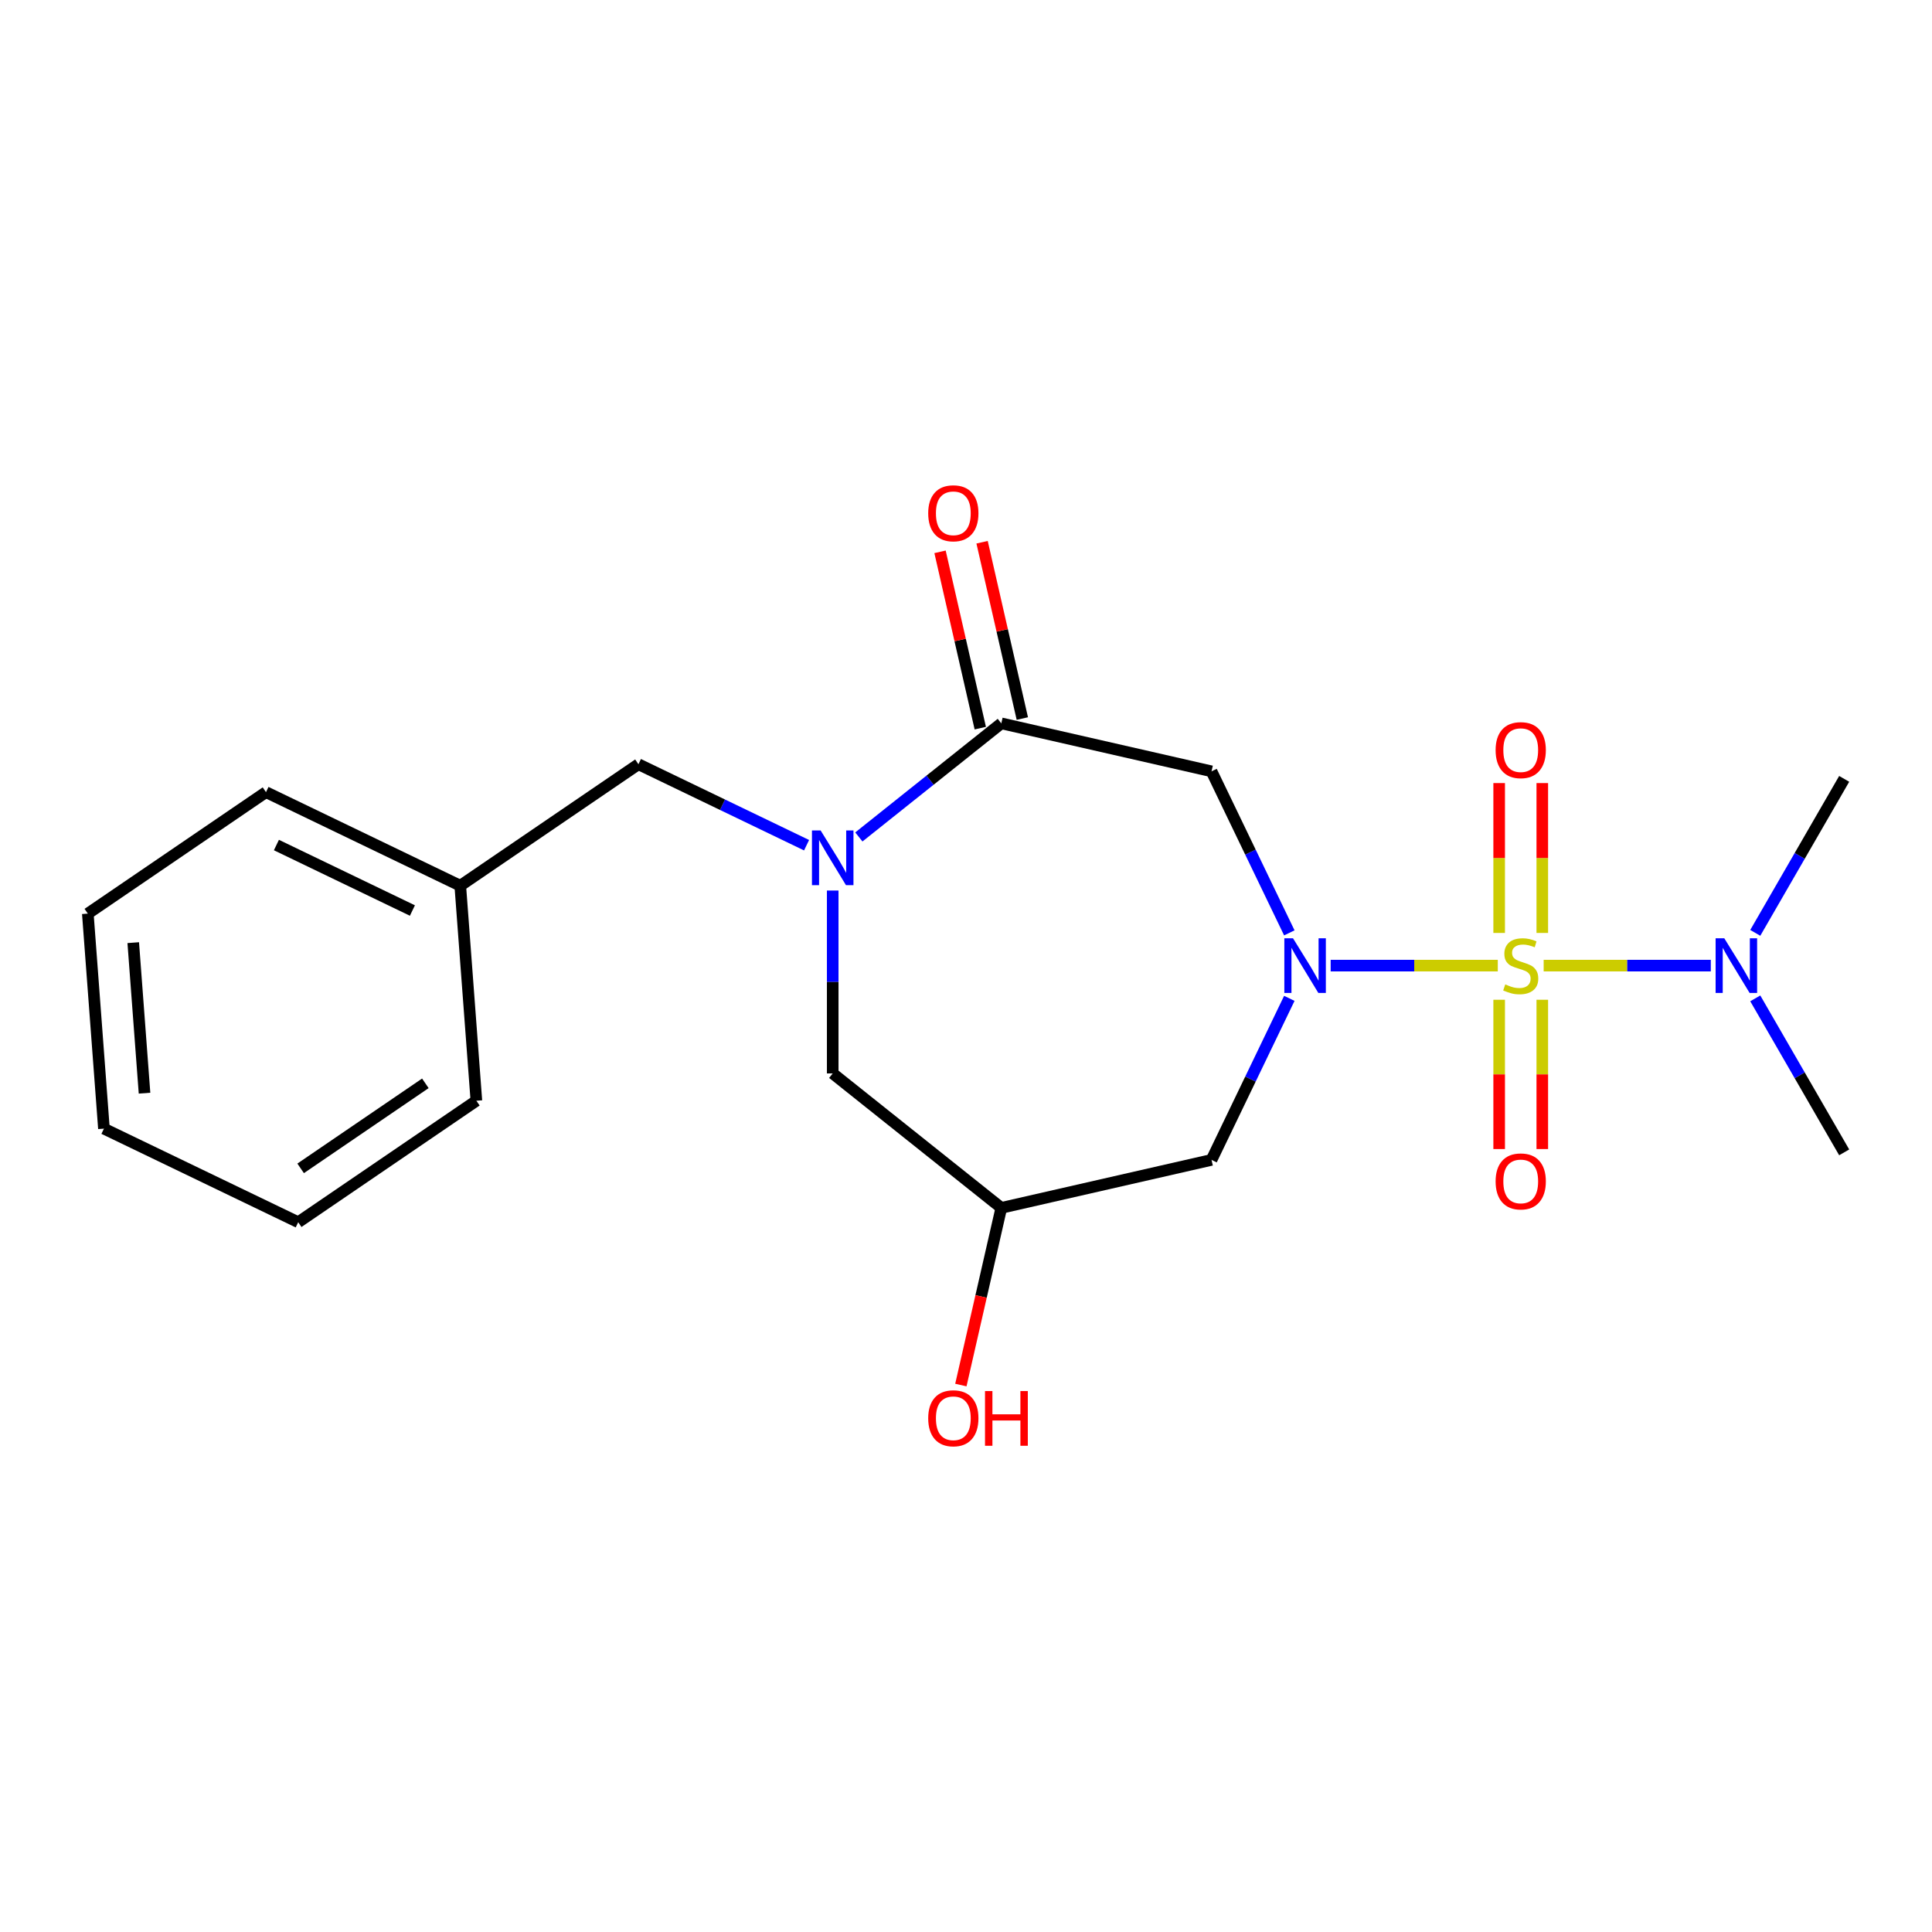 <?xml version='1.0' encoding='iso-8859-1'?>
<svg version='1.1' baseProfile='full'
              xmlns='http://www.w3.org/2000/svg'
                      xmlns:rdkit='http://www.rdkit.org/xml'
                      xmlns:xlink='http://www.w3.org/1999/xlink'
                  xml:space='preserve'
width='1000px' height='1000px' viewBox='0 0 1000 1000'>
<!-- END OF HEADER -->
<rect style='opacity:1.0;fill:#FFFFFF;stroke:none' width='1000' height='1000' x='0' y='0'> </rect>
<path class='bond-0' d='M 775.256,499.8 L 732.002,499.8' style='fill:none;fill-rule:evenodd;stroke:#CCCC00;stroke-width:6px;stroke-linecap:butt;stroke-linejoin:miter;stroke-opacity:1' />
<path class='bond-0' d='M 732.002,499.8 L 688.748,499.8' style='fill:none;fill-rule:evenodd;stroke:#0000FF;stroke-width:6px;stroke-linecap:butt;stroke-linejoin:miter;stroke-opacity:1' />
<path class='bond-5' d='M 798.997,499.8 L 842.251,499.8' style='fill:none;fill-rule:evenodd;stroke:#CCCC00;stroke-width:6px;stroke-linecap:butt;stroke-linejoin:miter;stroke-opacity:1' />
<path class='bond-5' d='M 842.251,499.8 L 885.506,499.8' style='fill:none;fill-rule:evenodd;stroke:#0000FF;stroke-width:6px;stroke-linecap:butt;stroke-linejoin:miter;stroke-opacity:1' />
<path class='bond-6' d='M 798.288,482.89 L 798.288,444.102' style='fill:none;fill-rule:evenodd;stroke:#CCCC00;stroke-width:6px;stroke-linecap:butt;stroke-linejoin:miter;stroke-opacity:1' />
<path class='bond-6' d='M 798.288,444.102 L 798.288,405.315' style='fill:none;fill-rule:evenodd;stroke:#FF0000;stroke-width:6px;stroke-linecap:butt;stroke-linejoin:miter;stroke-opacity:1' />
<path class='bond-6' d='M 775.965,482.89 L 775.965,444.102' style='fill:none;fill-rule:evenodd;stroke:#CCCC00;stroke-width:6px;stroke-linecap:butt;stroke-linejoin:miter;stroke-opacity:1' />
<path class='bond-6' d='M 775.965,444.102 L 775.965,405.315' style='fill:none;fill-rule:evenodd;stroke:#FF0000;stroke-width:6px;stroke-linecap:butt;stroke-linejoin:miter;stroke-opacity:1' />
<path class='bond-7' d='M 775.965,517.47 L 775.965,556.107' style='fill:none;fill-rule:evenodd;stroke:#CCCC00;stroke-width:6px;stroke-linecap:butt;stroke-linejoin:miter;stroke-opacity:1' />
<path class='bond-7' d='M 775.965,556.107 L 775.965,594.744' style='fill:none;fill-rule:evenodd;stroke:#FF0000;stroke-width:6px;stroke-linecap:butt;stroke-linejoin:miter;stroke-opacity:1' />
<path class='bond-7' d='M 798.288,517.47 L 798.288,556.107' style='fill:none;fill-rule:evenodd;stroke:#CCCC00;stroke-width:6px;stroke-linecap:butt;stroke-linejoin:miter;stroke-opacity:1' />
<path class='bond-7' d='M 798.288,556.107 L 798.288,594.744' style='fill:none;fill-rule:evenodd;stroke:#FF0000;stroke-width:6px;stroke-linecap:butt;stroke-linejoin:miter;stroke-opacity:1' />
<path class='bond-3' d='M 667.351,482.85 L 647.219,441.045' style='fill:none;fill-rule:evenodd;stroke:#0000FF;stroke-width:6px;stroke-linecap:butt;stroke-linejoin:miter;stroke-opacity:1' />
<path class='bond-3' d='M 647.219,441.045 L 627.087,399.241' style='fill:none;fill-rule:evenodd;stroke:#000000;stroke-width:6px;stroke-linecap:butt;stroke-linejoin:miter;stroke-opacity:1' />
<path class='bond-4' d='M 667.351,516.75 L 647.219,558.555' style='fill:none;fill-rule:evenodd;stroke:#0000FF;stroke-width:6px;stroke-linecap:butt;stroke-linejoin:miter;stroke-opacity:1' />
<path class='bond-4' d='M 647.219,558.555 L 627.087,600.359' style='fill:none;fill-rule:evenodd;stroke:#000000;stroke-width:6px;stroke-linecap:butt;stroke-linejoin:miter;stroke-opacity:1' />
<path class='bond-1' d='M 444.541,433.204 L 481.407,403.804' style='fill:none;fill-rule:evenodd;stroke:#0000FF;stroke-width:6px;stroke-linecap:butt;stroke-linejoin:miter;stroke-opacity:1' />
<path class='bond-1' d='M 481.407,403.804 L 518.273,374.404' style='fill:none;fill-rule:evenodd;stroke:#000000;stroke-width:6px;stroke-linecap:butt;stroke-linejoin:miter;stroke-opacity:1' />
<path class='bond-10' d='M 417.48,437.478 L 373.966,416.522' style='fill:none;fill-rule:evenodd;stroke:#0000FF;stroke-width:6px;stroke-linecap:butt;stroke-linejoin:miter;stroke-opacity:1' />
<path class='bond-10' d='M 373.966,416.522 L 330.451,395.567' style='fill:none;fill-rule:evenodd;stroke:#000000;stroke-width:6px;stroke-linecap:butt;stroke-linejoin:miter;stroke-opacity:1' />
<path class='bond-21' d='M 431.011,460.944 L 431.011,508.275' style='fill:none;fill-rule:evenodd;stroke:#0000FF;stroke-width:6px;stroke-linecap:butt;stroke-linejoin:miter;stroke-opacity:1' />
<path class='bond-21' d='M 431.011,508.275 L 431.011,555.606' style='fill:none;fill-rule:evenodd;stroke:#000000;stroke-width:6px;stroke-linecap:butt;stroke-linejoin:miter;stroke-opacity:1' />
<path class='bond-2' d='M 518.273,374.404 L 627.087,399.241' style='fill:none;fill-rule:evenodd;stroke:#000000;stroke-width:6px;stroke-linecap:butt;stroke-linejoin:miter;stroke-opacity:1' />
<path class='bond-11' d='M 529.154,371.921 L 518.739,326.289' style='fill:none;fill-rule:evenodd;stroke:#000000;stroke-width:6px;stroke-linecap:butt;stroke-linejoin:miter;stroke-opacity:1' />
<path class='bond-11' d='M 518.739,326.289 L 508.324,280.657' style='fill:none;fill-rule:evenodd;stroke:#FF0000;stroke-width:6px;stroke-linecap:butt;stroke-linejoin:miter;stroke-opacity:1' />
<path class='bond-11' d='M 507.392,376.888 L 496.976,331.256' style='fill:none;fill-rule:evenodd;stroke:#000000;stroke-width:6px;stroke-linecap:butt;stroke-linejoin:miter;stroke-opacity:1' />
<path class='bond-11' d='M 496.976,331.256 L 486.561,285.624' style='fill:none;fill-rule:evenodd;stroke:#FF0000;stroke-width:6px;stroke-linecap:butt;stroke-linejoin:miter;stroke-opacity:1' />
<path class='bond-9' d='M 627.087,600.359 L 518.273,625.196' style='fill:none;fill-rule:evenodd;stroke:#000000;stroke-width:6px;stroke-linecap:butt;stroke-linejoin:miter;stroke-opacity:1' />
<path class='bond-14' d='M 908.525,482.85 L 931.535,442.995' style='fill:none;fill-rule:evenodd;stroke:#0000FF;stroke-width:6px;stroke-linecap:butt;stroke-linejoin:miter;stroke-opacity:1' />
<path class='bond-14' d='M 931.535,442.995 L 954.545,403.141' style='fill:none;fill-rule:evenodd;stroke:#000000;stroke-width:6px;stroke-linecap:butt;stroke-linejoin:miter;stroke-opacity:1' />
<path class='bond-15' d='M 908.525,516.75 L 931.535,556.605' style='fill:none;fill-rule:evenodd;stroke:#0000FF;stroke-width:6px;stroke-linecap:butt;stroke-linejoin:miter;stroke-opacity:1' />
<path class='bond-15' d='M 931.535,556.605 L 954.545,596.459' style='fill:none;fill-rule:evenodd;stroke:#000000;stroke-width:6px;stroke-linecap:butt;stroke-linejoin:miter;stroke-opacity:1' />
<path class='bond-8' d='M 431.011,555.606 L 518.273,625.196' style='fill:none;fill-rule:evenodd;stroke:#000000;stroke-width:6px;stroke-linecap:butt;stroke-linejoin:miter;stroke-opacity:1' />
<path class='bond-13' d='M 518.273,625.196 L 507.808,671.048' style='fill:none;fill-rule:evenodd;stroke:#000000;stroke-width:6px;stroke-linecap:butt;stroke-linejoin:miter;stroke-opacity:1' />
<path class='bond-13' d='M 507.808,671.048 L 497.342,716.899' style='fill:none;fill-rule:evenodd;stroke:#FF0000;stroke-width:6px;stroke-linecap:butt;stroke-linejoin:miter;stroke-opacity:1' />
<path class='bond-12' d='M 330.451,395.567 L 238.233,458.44' style='fill:none;fill-rule:evenodd;stroke:#000000;stroke-width:6px;stroke-linecap:butt;stroke-linejoin:miter;stroke-opacity:1' />
<path class='bond-16' d='M 238.233,458.44 L 137.673,410.014' style='fill:none;fill-rule:evenodd;stroke:#000000;stroke-width:6px;stroke-linecap:butt;stroke-linejoin:miter;stroke-opacity:1' />
<path class='bond-16' d='M 213.463,471.288 L 143.072,437.389' style='fill:none;fill-rule:evenodd;stroke:#000000;stroke-width:6px;stroke-linecap:butt;stroke-linejoin:miter;stroke-opacity:1' />
<path class='bond-17' d='M 238.233,458.44 L 246.573,569.741' style='fill:none;fill-rule:evenodd;stroke:#000000;stroke-width:6px;stroke-linecap:butt;stroke-linejoin:miter;stroke-opacity:1' />
<path class='bond-19' d='M 137.673,410.014 L 45.455,472.887' style='fill:none;fill-rule:evenodd;stroke:#000000;stroke-width:6px;stroke-linecap:butt;stroke-linejoin:miter;stroke-opacity:1' />
<path class='bond-18' d='M 246.573,569.741 L 154.355,632.615' style='fill:none;fill-rule:evenodd;stroke:#000000;stroke-width:6px;stroke-linecap:butt;stroke-linejoin:miter;stroke-opacity:1' />
<path class='bond-18' d='M 220.166,560.728 L 155.613,604.74' style='fill:none;fill-rule:evenodd;stroke:#000000;stroke-width:6px;stroke-linecap:butt;stroke-linejoin:miter;stroke-opacity:1' />
<path class='bond-20' d='M 154.355,632.615 L 53.795,584.188' style='fill:none;fill-rule:evenodd;stroke:#000000;stroke-width:6px;stroke-linecap:butt;stroke-linejoin:miter;stroke-opacity:1' />
<path class='bond-22' d='M 45.455,472.887 L 53.795,584.188' style='fill:none;fill-rule:evenodd;stroke:#000000;stroke-width:6px;stroke-linecap:butt;stroke-linejoin:miter;stroke-opacity:1' />
<path class='bond-22' d='M 68.966,487.914 L 74.804,565.824' style='fill:none;fill-rule:evenodd;stroke:#000000;stroke-width:6px;stroke-linecap:butt;stroke-linejoin:miter;stroke-opacity:1' />
<path  class='atom-0' d='M 779.127 509.52
Q 779.447 509.64, 780.767 510.2
Q 782.087 510.76, 783.527 511.12
Q 785.007 511.44, 786.447 511.44
Q 789.127 511.44, 790.687 510.16
Q 792.247 508.84, 792.247 506.56
Q 792.247 505, 791.447 504.04
Q 790.687 503.08, 789.487 502.56
Q 788.287 502.04, 786.287 501.44
Q 783.767 500.68, 782.247 499.96
Q 780.767 499.24, 779.687 497.72
Q 778.647 496.2, 778.647 493.64
Q 778.647 490.08, 781.047 487.88
Q 783.487 485.68, 788.287 485.68
Q 791.567 485.68, 795.287 487.24
L 794.367 490.32
Q 790.967 488.92, 788.407 488.92
Q 785.647 488.92, 784.127 490.08
Q 782.607 491.2, 782.647 493.16
Q 782.647 494.68, 783.407 495.6
Q 784.207 496.52, 785.327 497.04
Q 786.487 497.56, 788.407 498.16
Q 790.967 498.96, 792.487 499.76
Q 794.007 500.56, 795.087 502.2
Q 796.207 503.8, 796.207 506.56
Q 796.207 510.48, 793.567 512.6
Q 790.967 514.68, 786.607 514.68
Q 784.087 514.68, 782.167 514.12
Q 780.287 513.6, 778.047 512.68
L 779.127 509.52
' fill='#CCCC00'/>
<path  class='atom-1' d='M 669.254 485.64
L 678.534 500.64
Q 679.454 502.12, 680.934 504.8
Q 682.414 507.48, 682.494 507.64
L 682.494 485.64
L 686.254 485.64
L 686.254 513.96
L 682.374 513.96
L 672.414 497.56
Q 671.254 495.64, 670.014 493.44
Q 668.814 491.24, 668.454 490.56
L 668.454 513.96
L 664.774 513.96
L 664.774 485.64
L 669.254 485.64
' fill='#0000FF'/>
<path  class='atom-2' d='M 424.751 429.834
L 434.031 444.834
Q 434.951 446.314, 436.431 448.994
Q 437.911 451.674, 437.991 451.834
L 437.991 429.834
L 441.751 429.834
L 441.751 458.154
L 437.871 458.154
L 427.911 441.754
Q 426.751 439.834, 425.511 437.634
Q 424.311 435.434, 423.951 434.754
L 423.951 458.154
L 420.271 458.154
L 420.271 429.834
L 424.751 429.834
' fill='#0000FF'/>
<path  class='atom-6' d='M 892.479 485.64
L 901.759 500.64
Q 902.679 502.12, 904.159 504.8
Q 905.639 507.48, 905.719 507.64
L 905.719 485.64
L 909.479 485.64
L 909.479 513.96
L 905.599 513.96
L 895.639 497.56
Q 894.479 495.64, 893.239 493.44
Q 892.039 491.24, 891.679 490.56
L 891.679 513.96
L 887.999 513.96
L 887.999 485.64
L 892.479 485.64
' fill='#0000FF'/>
<path  class='atom-7' d='M 774.127 388.267
Q 774.127 381.467, 777.487 377.667
Q 780.847 373.867, 787.127 373.867
Q 793.407 373.867, 796.767 377.667
Q 800.127 381.467, 800.127 388.267
Q 800.127 395.147, 796.727 399.067
Q 793.327 402.947, 787.127 402.947
Q 780.887 402.947, 777.487 399.067
Q 774.127 395.187, 774.127 388.267
M 787.127 399.747
Q 791.447 399.747, 793.767 396.867
Q 796.127 393.947, 796.127 388.267
Q 796.127 382.707, 793.767 379.907
Q 791.447 377.067, 787.127 377.067
Q 782.807 377.067, 780.447 379.867
Q 778.127 382.667, 778.127 388.267
Q 778.127 393.987, 780.447 396.867
Q 782.807 399.747, 787.127 399.747
' fill='#FF0000'/>
<path  class='atom-8' d='M 774.127 611.493
Q 774.127 604.693, 777.487 600.893
Q 780.847 597.093, 787.127 597.093
Q 793.407 597.093, 796.767 600.893
Q 800.127 604.693, 800.127 611.493
Q 800.127 618.373, 796.727 622.293
Q 793.327 626.173, 787.127 626.173
Q 780.887 626.173, 777.487 622.293
Q 774.127 618.413, 774.127 611.493
M 787.127 622.973
Q 791.447 622.973, 793.767 620.093
Q 796.127 617.173, 796.127 611.493
Q 796.127 605.933, 793.767 603.133
Q 791.447 600.293, 787.127 600.293
Q 782.807 600.293, 780.447 603.093
Q 778.127 605.893, 778.127 611.493
Q 778.127 617.213, 780.447 620.093
Q 782.807 622.973, 787.127 622.973
' fill='#FF0000'/>
<path  class='atom-12' d='M 480.437 265.67
Q 480.437 258.87, 483.797 255.07
Q 487.157 251.27, 493.437 251.27
Q 499.717 251.27, 503.077 255.07
Q 506.437 258.87, 506.437 265.67
Q 506.437 272.55, 503.037 276.47
Q 499.637 280.35, 493.437 280.35
Q 487.197 280.35, 483.797 276.47
Q 480.437 272.59, 480.437 265.67
M 493.437 277.15
Q 497.757 277.15, 500.077 274.27
Q 502.437 271.35, 502.437 265.67
Q 502.437 260.11, 500.077 257.31
Q 497.757 254.47, 493.437 254.47
Q 489.117 254.47, 486.757 257.27
Q 484.437 260.07, 484.437 265.67
Q 484.437 271.39, 486.757 274.27
Q 489.117 277.15, 493.437 277.15
' fill='#FF0000'/>
<path  class='atom-14' d='M 480.437 734.09
Q 480.437 727.29, 483.797 723.49
Q 487.157 719.69, 493.437 719.69
Q 499.717 719.69, 503.077 723.49
Q 506.437 727.29, 506.437 734.09
Q 506.437 740.97, 503.037 744.89
Q 499.637 748.77, 493.437 748.77
Q 487.197 748.77, 483.797 744.89
Q 480.437 741.01, 480.437 734.09
M 493.437 745.57
Q 497.757 745.57, 500.077 742.69
Q 502.437 739.77, 502.437 734.09
Q 502.437 728.53, 500.077 725.73
Q 497.757 722.89, 493.437 722.89
Q 489.117 722.89, 486.757 725.69
Q 484.437 728.49, 484.437 734.09
Q 484.437 739.81, 486.757 742.69
Q 489.117 745.57, 493.437 745.57
' fill='#FF0000'/>
<path  class='atom-14' d='M 509.837 720.01
L 513.677 720.01
L 513.677 732.05
L 528.157 732.05
L 528.157 720.01
L 531.997 720.01
L 531.997 748.33
L 528.157 748.33
L 528.157 735.25
L 513.677 735.25
L 513.677 748.33
L 509.837 748.33
L 509.837 720.01
' fill='#FF0000'/>
</svg>

